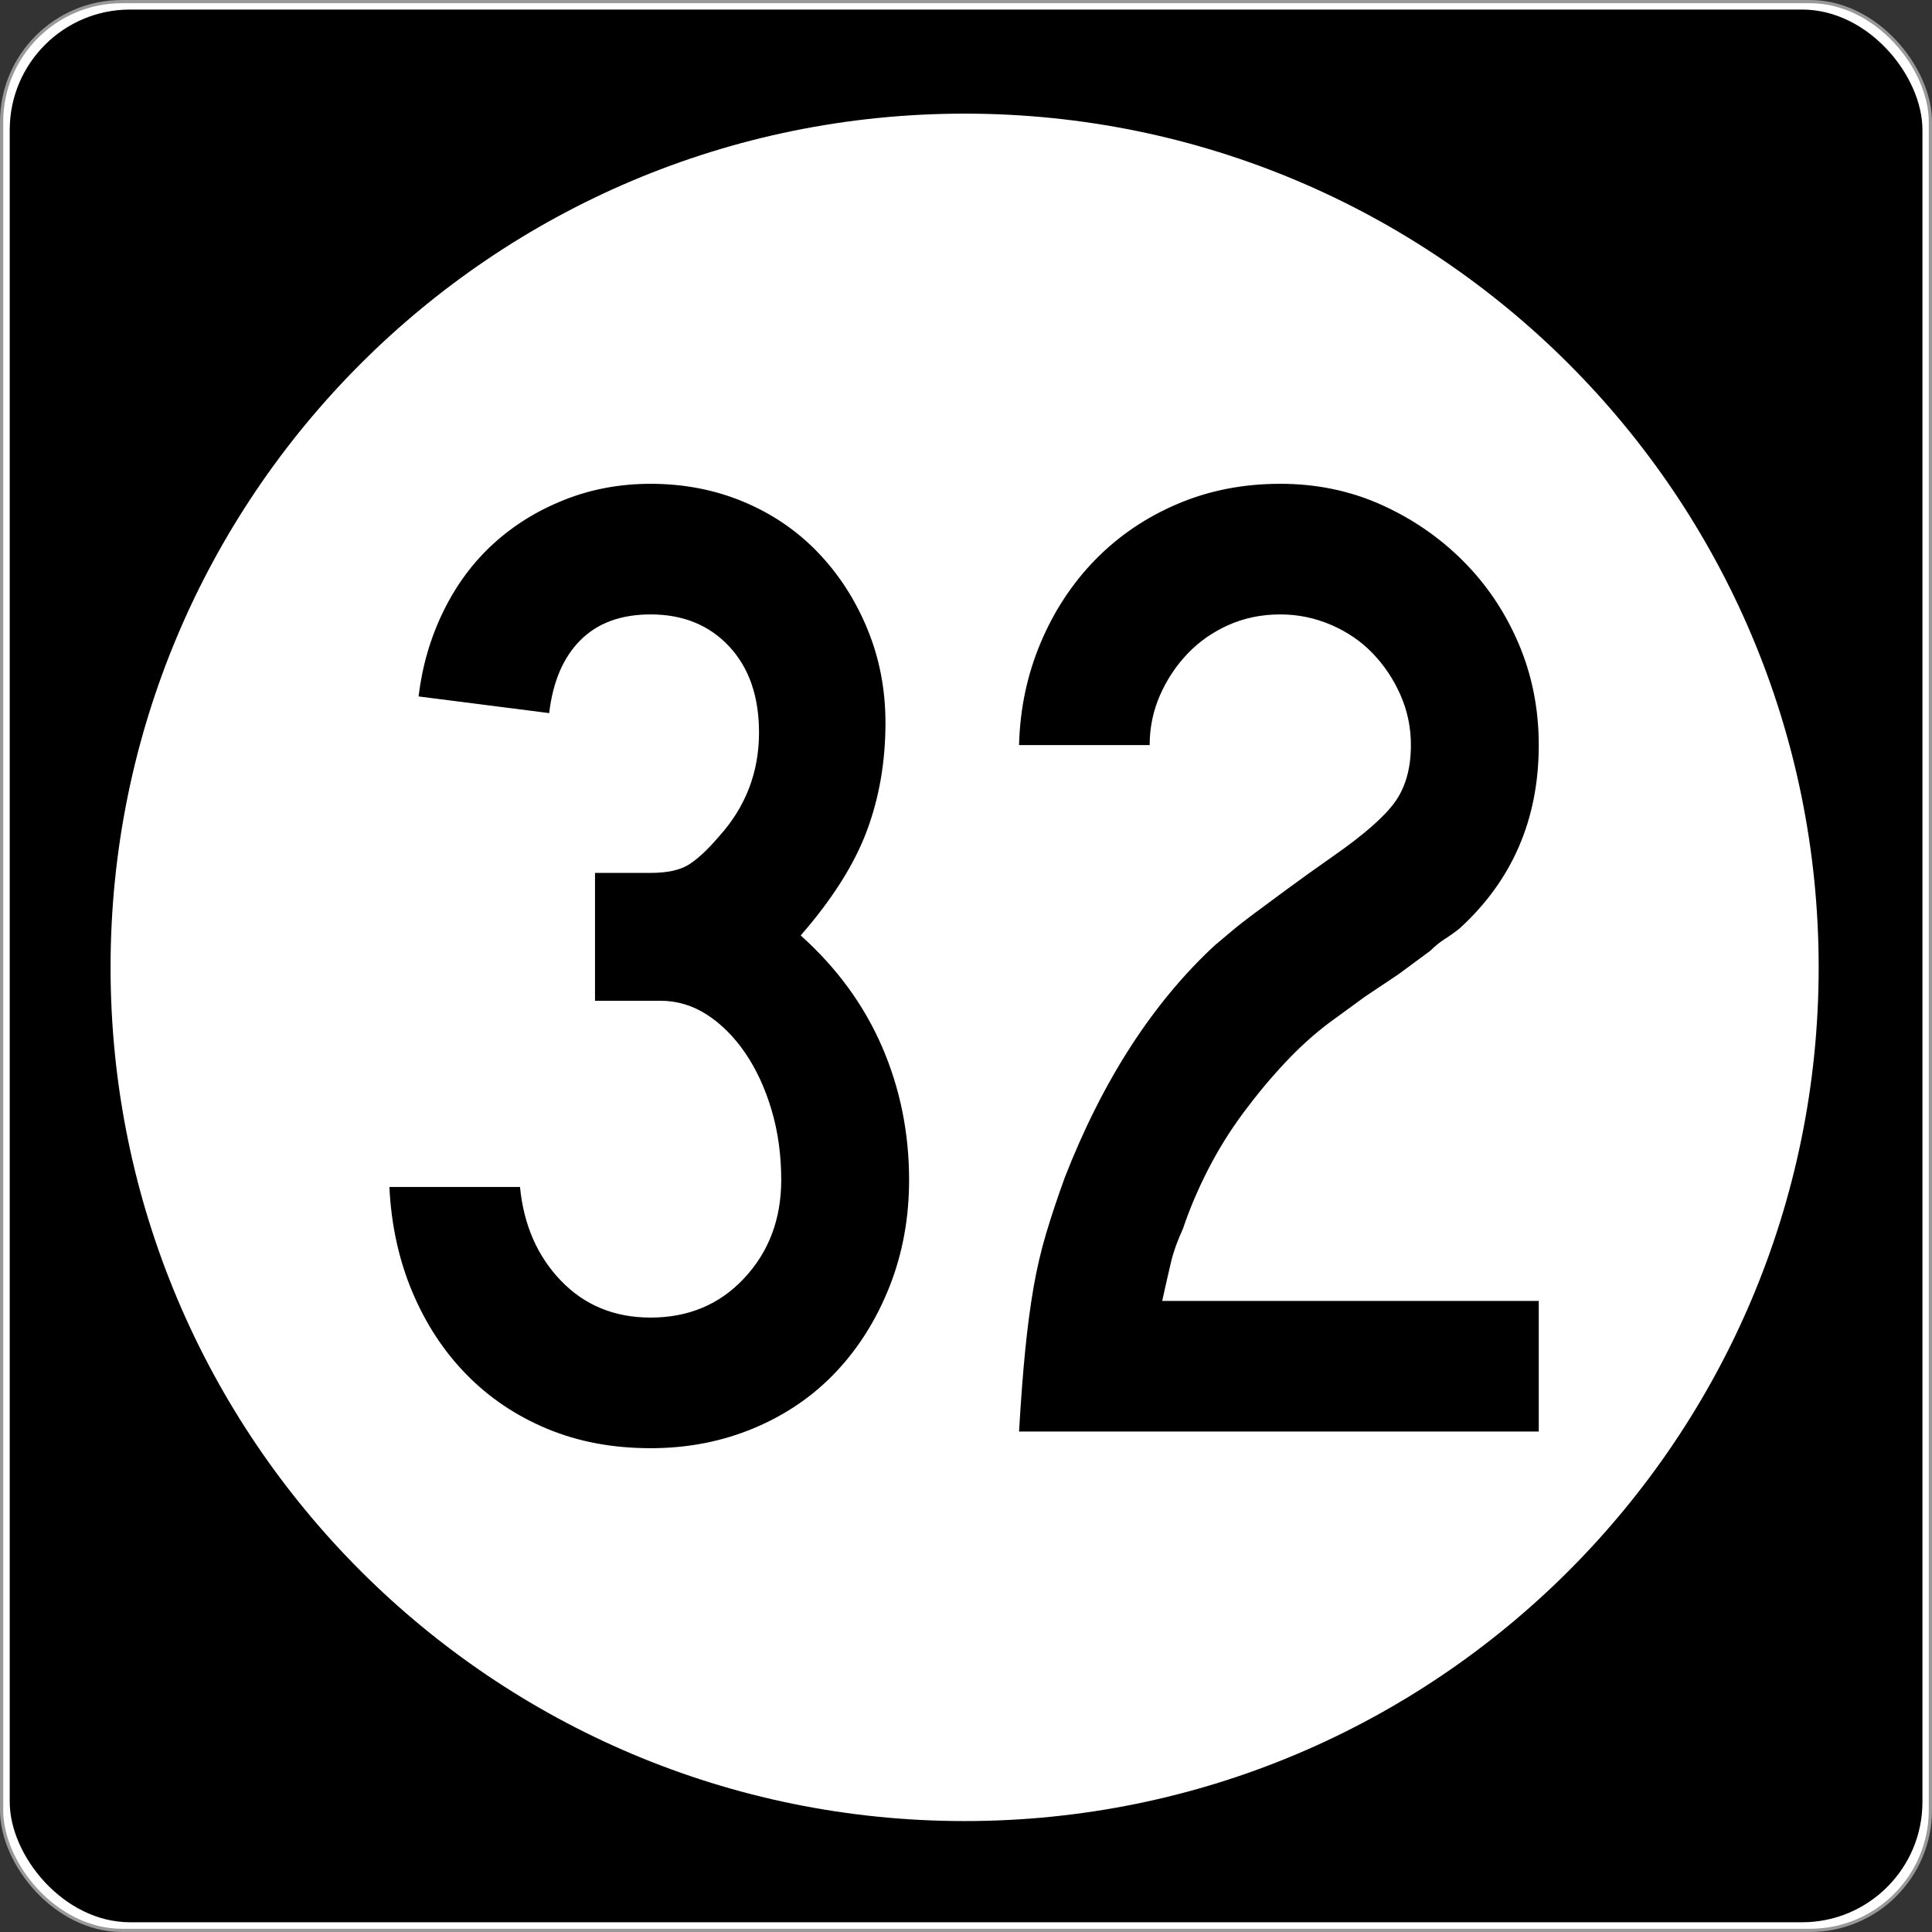 <?xml version="1.0" encoding="UTF-8" standalone="no"?>
<!-- Created with Inkscape (http://www.inkscape.org/) -->
<svg
   xmlns:svg="http://www.w3.org/2000/svg"
   xmlns="http://www.w3.org/2000/svg"
   version="1.0"
   width="601"
   height="601"
   id="svg2">
  <rect width="100%" height="100%" fill="#333333" stroke="none"/>
  <defs
     id="defs4" />
  <g
     transform="translate(-2.357,-444.291)"
     id="layer1">
    <g
       id="g3207">
      <rect
         width="600.002"
         height="600.002"
         rx="37.438"
         ry="37.438"
         x="2.856"
         y="444.79"
         id="rect2383"
         style="opacity:1;fill:#ffffff;fill-opacity:1;fill-rule:nonzero;stroke:#999999;stroke-width:0.998;stroke-linecap:butt;stroke-linejoin:round;stroke-miterlimit:4;stroke-dasharray:none;stroke-opacity:1" />
      <rect
         width="595"
         height="595"
         rx="37.438"
         ry="37.438"
         x="5.384"
         y="447.264"
         id="rect3165"
         style="opacity:1;fill:#000000;fill-opacity:1;fill-rule:nonzero;stroke:none;stroke-width:1;stroke-linecap:butt;stroke-linejoin:round;stroke-miterlimit:4;stroke-dasharray:none;stroke-opacity:1" />
      <path
         d="M 496.341,294.902 C 496.341,407.38 402.976,498.561 287.805,498.561 C 172.633,498.561 79.268,407.38 79.268,294.902 C 79.268,182.425 172.633,91.244 287.805,91.244 C 402.976,91.244 496.341,182.425 496.341,294.902 L 496.341,294.902 z"
         transform="matrix(1.274,0,0,1.304,-64.236,360.659)"
         id="path3205"
         style="opacity:1;fill:#ffffff;fill-opacity:1;fill-rule:nonzero;stroke:none;stroke-width:1;stroke-linecap:butt;stroke-linejoin:round;stroke-miterlimit:4;stroke-dasharray:none;stroke-opacity:1" />
    </g>
    <path
       d="M 285.153,811.364 C 285.153,823.176 283.135,834.198 279.098,844.43 C 275.061,854.663 269.514,863.526 262.457,871.019 C 255.399,878.512 246.899,884.347 236.956,888.525 C 227.014,892.702 216.278,894.791 204.748,894.791 C 192.937,894.791 182.203,892.775 172.546,888.742 C 162.89,884.71 154.533,879.09 147.475,871.883 C 140.417,864.676 134.797,856.101 130.615,846.158 C 126.434,836.216 124.057,825.339 123.485,813.528 L 164.117,813.528 C 165.269,825.339 169.519,835.064 176.867,842.702 C 184.215,850.34 193.508,854.159 204.748,854.159 C 216.568,854.159 226.295,850.052 233.929,841.838 C 241.562,833.624 245.379,823.466 245.38,811.364 C 245.379,803.581 244.372,796.304 242.359,789.532 C 240.344,782.76 237.607,776.852 234.146,771.808 C 230.686,766.764 226.721,762.802 222.254,759.922 C 217.786,757.042 212.958,755.602 207.769,755.602 L 187.453,755.602 L 187.453,715.828 L 204.748,715.828 C 209.937,715.828 213.901,714.964 216.641,713.235 C 219.38,711.507 222.478,708.625 225.934,704.588 C 234.289,695.371 238.467,684.567 238.467,672.175 C 238.467,660.936 235.369,652 229.173,645.369 C 222.977,638.738 214.835,635.422 204.748,635.422 C 195.531,635.422 188.256,638.089 182.922,643.423 C 177.588,648.757 174.345,656.323 173.193,666.12 L 132.561,660.936 C 133.713,651.42 136.306,642.557 140.338,634.347 C 144.37,626.137 149.557,619.15 155.898,613.385 C 162.239,607.62 169.589,603.08 177.948,599.764 C 186.308,596.449 195.241,594.791 204.748,594.791 C 215.126,594.791 224.78,596.664 233.711,600.411 C 242.642,604.157 250.351,609.417 256.837,616.188 C 263.323,622.96 268.439,630.887 272.186,639.967 C 275.932,649.048 277.805,658.772 277.806,669.141 C 277.805,681.252 275.86,692.493 271.968,702.866 C 268.076,713.24 261.232,724.046 251.435,735.286 C 262.674,745.374 271.104,756.901 276.724,769.869 C 282.343,782.837 285.153,796.668 285.153,811.364 L 285.153,811.364 z M 319.36,889.606 C 319.932,879.809 320.578,871.307 321.3,864.099 C 322.021,856.892 322.885,850.408 323.892,844.648 C 324.899,838.887 326.196,833.34 327.784,828.006 C 329.371,822.672 331.317,816.835 333.621,810.494 C 345.441,780.24 361.003,756.178 380.308,738.307 C 382.04,736.865 383.843,735.352 385.716,733.769 C 387.59,732.186 389.894,730.385 392.629,728.367 C 395.364,726.348 398.677,723.899 402.569,721.019 C 406.461,718.139 411.287,714.68 417.047,710.643 C 426.563,704.012 432.977,698.392 436.288,693.784 C 439.599,689.176 441.255,683.27 441.255,676.067 C 441.255,670.588 440.175,665.399 438.016,660.5 C 435.857,655.602 432.977,651.279 429.375,647.532 C 425.774,643.786 421.451,640.831 416.408,638.667 C 411.364,636.504 406.102,635.422 400.623,635.422 C 394.863,635.422 389.533,636.504 384.635,638.667 C 379.736,640.831 375.484,643.786 371.878,647.532 C 368.272,651.279 365.39,655.602 363.231,660.5 C 361.071,665.399 359.992,670.588 359.992,676.067 L 319.36,676.067 C 319.642,664.827 321.873,654.236 326.055,644.294 C 330.237,634.352 335.93,625.704 343.132,618.352 C 350.335,611 358.835,605.235 368.633,601.057 C 378.43,596.88 389.093,594.791 400.623,594.791 C 411.863,594.791 422.311,596.952 431.968,601.275 C 441.624,605.597 450.126,611.433 457.474,618.78 C 464.822,626.129 470.585,634.703 474.763,644.505 C 478.94,654.307 481.029,664.827 481.029,676.067 C 481.029,699.118 472.814,718.136 456.386,733.122 C 454.944,734.275 453.431,735.354 451.848,736.361 C 450.265,737.368 448.752,738.593 447.31,740.035 L 437.363,747.383 L 426.994,754.309 L 415.755,762.514 C 411.146,765.971 406.608,770.078 402.14,774.836 C 397.673,779.594 393.35,784.782 389.173,790.402 C 384.995,796.022 381.321,801.93 378.151,808.126 C 374.98,814.322 372.384,820.445 370.361,826.496 C 368.637,830.242 367.415,833.628 366.693,836.653 C 365.972,839.679 365.036,843.786 363.884,848.975 L 481.029,848.975 L 481.029,889.606 L 319.36,889.606 z"
       id="text3212"
       style="font-size:432.277px;font-style:normal;font-variant:normal;font-weight:normal;font-stretch:normal;text-align:center;line-height:125%;writing-mode:lr-tb;text-anchor:middle;fill:#000000;fill-opacity:1;stroke:none;stroke-width:1px;stroke-linecap:butt;stroke-linejoin:miter;stroke-opacity:1;font-family:Roadgeek 2005 Series C;-inkscape-font-specification:Roadgeek 2005 Series C" />
  </g>
</svg>

